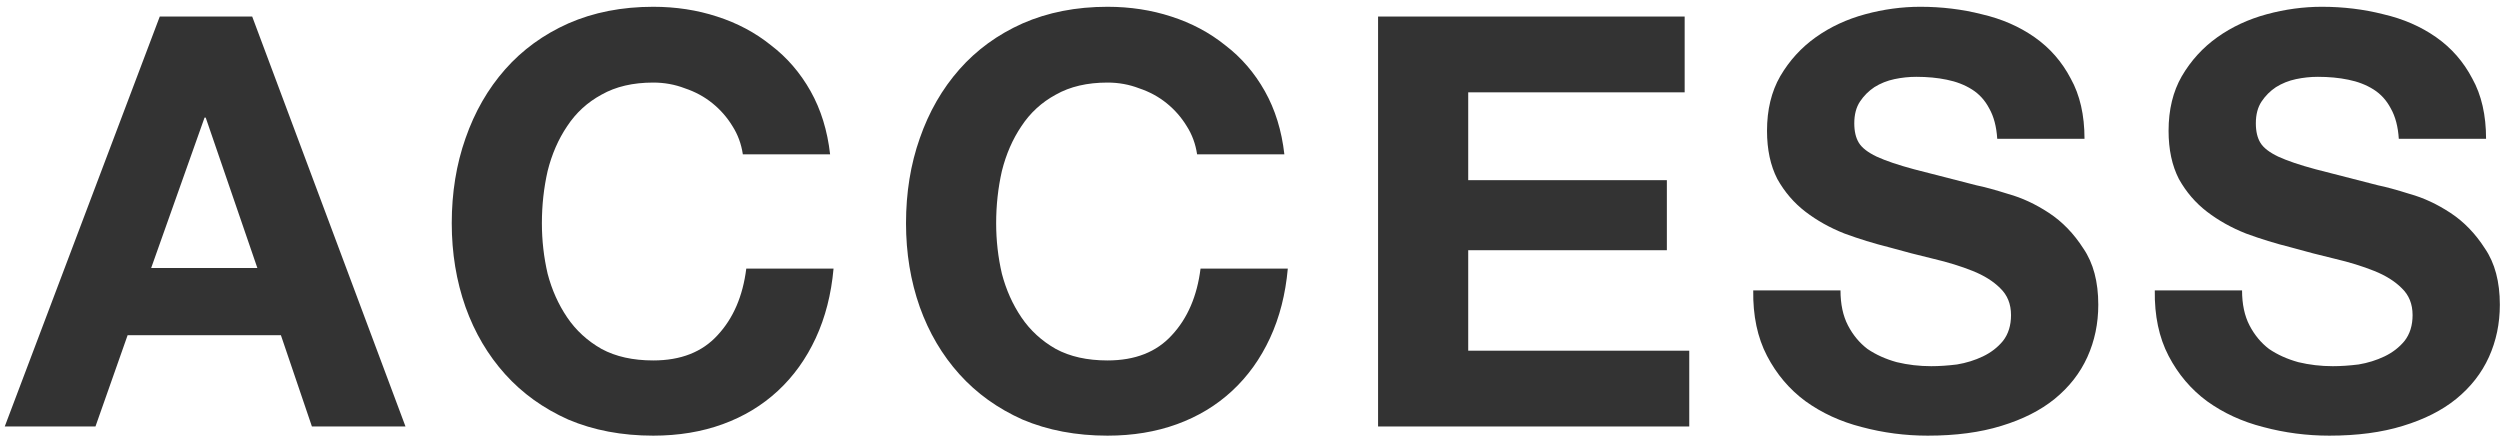 <svg width="340" height="60" viewBox="0 0 340 60" fill="none" xmlns="http://www.w3.org/2000/svg">
<path d="M304.92 39.495C304.92 41.368 305.259 42.956 305.935 44.258C306.612 45.559 307.497 46.626 308.59 47.459C309.735 48.24 311.063 48.838 312.572 49.255C314.082 49.619 315.644 49.801 317.257 49.801C318.35 49.801 319.522 49.723 320.771 49.567C322.02 49.359 323.192 48.995 324.285 48.474C325.378 47.953 326.289 47.251 327.018 46.366C327.746 45.429 328.111 44.258 328.111 42.852C328.111 41.342 327.616 40.119 326.627 39.182C325.69 38.245 324.441 37.464 322.879 36.84C321.318 36.215 319.548 35.668 317.57 35.2C315.592 34.731 313.587 34.211 311.557 33.638C309.475 33.118 307.445 32.493 305.467 31.764C303.489 30.983 301.719 29.994 300.157 28.797C298.596 27.6 297.32 26.116 296.331 24.346C295.394 22.525 294.926 20.338 294.926 17.788C294.926 14.925 295.524 12.452 296.722 10.37C297.971 8.236 299.585 6.466 301.563 5.06C303.541 3.655 305.779 2.614 308.278 1.937C310.777 1.26 313.275 0.922 315.774 0.922C318.689 0.922 321.474 1.26 324.129 1.937C326.835 2.562 329.23 3.603 331.312 5.06C333.394 6.518 335.034 8.392 336.231 10.682C337.481 12.921 338.105 15.653 338.105 18.881H326.237C326.133 17.215 325.768 15.836 325.144 14.742C324.571 13.649 323.79 12.79 322.801 12.166C321.812 11.541 320.667 11.099 319.366 10.838C318.116 10.578 316.737 10.448 315.227 10.448C314.238 10.448 313.249 10.552 312.26 10.76C311.271 10.968 310.36 11.333 309.527 11.853C308.746 12.374 308.096 13.025 307.575 13.805C307.055 14.586 306.794 15.575 306.794 16.773C306.794 17.866 307.003 18.751 307.419 19.427C307.835 20.104 308.642 20.729 309.84 21.301C311.089 21.874 312.781 22.447 314.915 23.019C317.101 23.592 319.938 24.32 323.426 25.205C324.467 25.414 325.898 25.804 327.72 26.377C329.594 26.897 331.442 27.756 333.264 28.953C335.086 30.151 336.648 31.764 337.949 33.794C339.303 35.773 339.979 38.323 339.979 41.447C339.979 43.997 339.485 46.366 338.496 48.552C337.507 50.738 336.023 52.638 334.045 54.252C332.119 55.814 329.698 57.037 326.783 57.922C323.92 58.807 320.589 59.249 316.789 59.249C313.718 59.249 310.724 58.859 307.809 58.078C304.946 57.349 302.396 56.178 300.157 54.564C297.971 52.951 296.227 50.895 294.926 48.396C293.624 45.897 293 42.93 293.052 39.495H304.92Z" fill="#333333"/>
<path d="M250.308 39.495C250.308 41.368 250.647 42.956 251.324 44.258C252 45.559 252.885 46.626 253.978 47.459C255.124 48.24 256.451 48.838 257.961 49.255C259.47 49.619 261.032 49.801 262.645 49.801C263.739 49.801 264.91 49.723 266.159 49.567C267.408 49.359 268.58 48.995 269.673 48.474C270.766 47.953 271.677 47.251 272.406 46.366C273.135 45.429 273.499 44.258 273.499 42.852C273.499 41.342 273.004 40.119 272.015 39.182C271.078 38.245 269.829 37.464 268.267 36.84C266.706 36.215 264.936 35.668 262.958 35.2C260.98 34.731 258.976 34.211 256.945 33.638C254.863 33.118 252.833 32.493 250.855 31.764C248.877 30.983 247.107 29.994 245.545 28.797C243.984 27.6 242.709 26.116 241.719 24.346C240.782 22.525 240.314 20.338 240.314 17.788C240.314 14.925 240.913 12.452 242.11 10.37C243.359 8.236 244.973 6.466 246.951 5.06C248.929 3.655 251.167 2.614 253.666 1.937C256.165 1.26 258.663 0.922 261.162 0.922C264.077 0.922 266.862 1.26 269.517 1.937C272.224 2.562 274.618 3.603 276.7 5.06C278.782 6.518 280.422 8.392 281.619 10.682C282.869 12.921 283.493 15.653 283.493 18.881H271.625C271.521 17.215 271.156 15.836 270.532 14.742C269.959 13.649 269.178 12.79 268.189 12.166C267.2 11.541 266.055 11.099 264.754 10.838C263.504 10.578 262.125 10.448 260.615 10.448C259.626 10.448 258.637 10.552 257.648 10.76C256.659 10.968 255.748 11.333 254.915 11.853C254.135 12.374 253.484 13.025 252.963 13.805C252.443 14.586 252.182 15.575 252.182 16.773C252.182 17.866 252.391 18.751 252.807 19.427C253.224 20.104 254.03 20.729 255.228 21.301C256.477 21.874 258.169 22.447 260.303 23.019C262.489 23.592 265.326 24.32 268.814 25.205C269.855 25.414 271.287 25.804 273.108 26.377C274.982 26.897 276.83 27.756 278.652 28.953C280.474 30.151 282.036 31.764 283.337 33.794C284.691 35.773 285.367 38.323 285.367 41.447C285.367 43.997 284.873 46.366 283.884 48.552C282.895 50.738 281.411 52.638 279.433 54.252C277.507 55.814 275.087 57.037 272.172 57.922C269.308 58.807 265.977 59.249 262.177 59.249C259.106 59.249 256.113 58.859 253.198 58.078C250.335 57.349 247.784 56.178 245.545 54.564C243.359 52.951 241.615 50.895 240.314 48.396C239.013 45.897 238.388 42.93 238.44 39.495H250.308Z" fill="#333333"/>
<path d="M187.418 2.25H229.114V12.557H199.677V24.503H226.693V34.029H199.677V47.694H229.739V58.001H187.418V2.25Z" fill="#333333"/>
<path d="M162.805 20.989C162.597 19.584 162.129 18.308 161.4 17.163C160.671 15.966 159.76 14.925 158.667 14.04C157.574 13.155 156.325 12.478 154.919 12.009C153.566 11.489 152.134 11.229 150.625 11.229C147.866 11.229 145.523 11.775 143.597 12.868C141.671 13.909 140.11 15.341 138.912 17.163C137.715 18.933 136.83 20.963 136.257 23.253C135.737 25.544 135.477 27.912 135.477 30.359C135.477 32.701 135.737 34.992 136.257 37.23C136.83 39.416 137.715 41.395 138.912 43.164C140.11 44.934 141.671 46.366 143.597 47.459C145.523 48.5 147.866 49.02 150.625 49.02C154.373 49.02 157.288 47.875 159.37 45.585C161.504 43.294 162.805 40.275 163.274 36.527H175.142C174.83 40.015 174.023 43.164 172.722 45.975C171.421 48.786 169.703 51.181 167.568 53.159C165.434 55.137 162.936 56.647 160.073 57.688C157.21 58.729 154.06 59.249 150.625 59.249C146.356 59.249 142.504 58.52 139.068 57.063C135.685 55.553 132.822 53.497 130.479 50.895C128.137 48.292 126.341 45.246 125.092 41.759C123.842 38.219 123.218 34.419 123.218 30.359C123.218 26.195 123.842 22.342 125.092 18.803C126.341 15.211 128.137 12.088 130.479 9.433C132.822 6.778 135.685 4.696 139.068 3.186C142.504 1.677 146.356 0.922 150.625 0.922C153.696 0.922 156.585 1.364 159.292 2.249C162.051 3.134 164.497 4.436 166.631 6.153C168.818 7.819 170.614 9.901 172.019 12.4C173.425 14.899 174.31 17.762 174.674 20.989H162.805Z" fill="#333333"/>
<path d="M101.026 20.989C100.818 19.584 100.349 18.308 99.621 17.163C98.892 15.966 97.981 14.925 96.888 14.04C95.795 13.155 94.545 12.478 93.14 12.009C91.786 11.489 90.355 11.229 88.845 11.229C86.086 11.229 83.744 11.775 81.818 12.868C79.892 13.909 78.33 15.341 77.133 17.163C75.936 18.933 75.051 20.963 74.478 23.253C73.958 25.544 73.697 27.912 73.697 30.359C73.697 32.701 73.958 34.992 74.478 37.23C75.051 39.416 75.936 41.395 77.133 43.164C78.33 44.934 79.892 46.366 81.818 47.459C83.744 48.5 86.086 49.02 88.845 49.02C92.593 49.02 95.508 47.875 97.591 45.585C99.725 43.294 101.026 40.275 101.495 36.527H113.363C113.051 40.015 112.244 43.164 110.943 45.975C109.641 48.786 107.923 51.181 105.789 53.159C103.655 55.137 101.156 56.647 98.293 57.688C95.43 58.729 92.281 59.249 88.845 59.249C84.577 59.249 80.725 58.52 77.289 57.063C73.906 55.553 71.043 53.497 68.7 50.895C66.358 48.292 64.562 45.246 63.312 41.759C62.063 38.219 61.438 34.419 61.438 30.359C61.438 26.195 62.063 22.342 63.312 18.803C64.562 15.211 66.358 12.088 68.7 9.433C71.043 6.778 73.906 4.696 77.289 3.186C80.725 1.677 84.577 0.922 88.845 0.922C91.917 0.922 94.806 1.364 97.512 2.249C100.271 3.134 102.718 4.436 104.852 6.153C107.038 7.819 108.834 9.901 110.24 12.4C111.645 14.899 112.53 17.762 112.895 20.989H101.026Z" fill="#333333"/>
<path d="M20.557 36.45H35.002L27.975 15.992H27.819L20.557 36.45ZM21.728 2.25H34.299L55.147 58.001H42.42L38.203 45.586H17.356L12.983 58.001H0.646L21.728 2.25Z" fill="#333333"/>
</svg>
